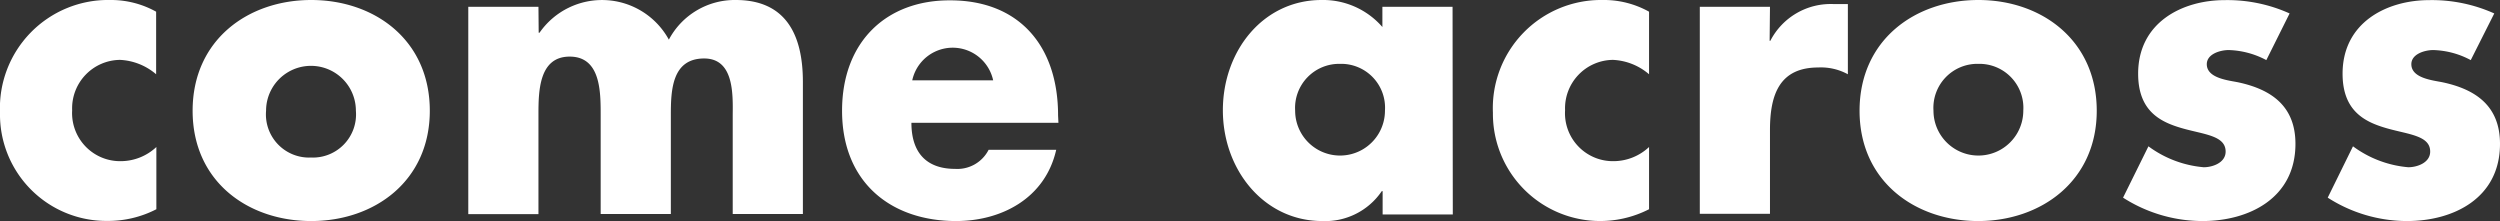 <svg xmlns="http://www.w3.org/2000/svg" width="213.76" height="18.9" viewBox="0 0 213.76 18.9" reserveAspectRatio="none"><rect x="0" y="0" width="213.76" height="18.9" fill="#333333" stroke="none"/><defs><style>.a{fill:#fff;}</style></defs><path class="a" d="M13.35,6.35a5.12,5.12,0,0,0-3.09-1.23A4.14,4.14,0,0,0,6.17,9.43a4.11,4.11,0,0,0,4.2,4.35,4.47,4.47,0,0,0,3-1.21v5.32a9,9,0,0,1-4.2,1A9.1,9.1,0,0,1,0,9.64,9.25,9.25,0,0,1,9.42,0a7.93,7.93,0,0,1,3.93,1Z"/><path class="a" d="M36.75,9.47c0,6-4.72,9.43-10.14,9.43S16.47,15.51,16.47,9.47,21.19,0,26.61,0,36.75,3.42,36.75,9.47m-14,0a3.69,3.69,0,0,0,3.84,4,3.69,3.69,0,0,0,3.84-4,3.84,3.84,0,1,0-7.68,0"/><path class="a" d="M46.06,2.8h.07a6.51,6.51,0,0,1,11.06.59A6.38,6.38,0,0,1,62.91,0c4.26,0,5.74,2.94,5.74,7v11.3h-6V9.84C62.67,8,62.74,5,60.21,5c-2.76,0-2.85,2.72-2.85,4.83v8.47h-6V9.84c0-2,0-5-2.65-5s-2.67,3-2.67,5v8.47h-6V.58h6Z"/><path class="a" d="M78,6.87a3.54,3.54,0,0,1,6.92,0Zm12.47,3c0-6-3.38-9.84-9.22-9.84C75.8,0,72,3.56,72,9.47c0,6.11,4.16,9.43,9.75,9.43,3.84,0,7.61-1.91,8.56-6.09H84.53a3,3,0,0,1-2.86,1.63c-2.46,0-3.74-1.39-3.74-3.94H90.5Z"/><path class="a" d="M114.58,5.46a3.75,3.75,0,0,1,3.84,4,3.84,3.84,0,1,1-7.68,0,3.77,3.77,0,0,1,3.84-4M124.2.58h-6V2.31A6.72,6.72,0,0,0,113,0c-5,0-8.44,4.35-8.44,9.43s3.51,9.47,8.5,9.47a5.84,5.84,0,0,0,5.09-2.56h.07v2h6Z"/><path class="a" d="M141,6.35a5.09,5.09,0,0,0-3.09-1.23,4.14,4.14,0,0,0-4.09,4.31A4.1,4.1,0,0,0,138,13.78a4.45,4.45,0,0,0,3-1.21v5.32a9.17,9.17,0,0,1-13.35-8.25A9.25,9.25,0,0,1,137,0,7.94,7.94,0,0,1,141,1Z"/><path class="a" d="M151.31,3.49h.06A5.8,5.8,0,0,1,156.82.35H158v6a4.79,4.79,0,0,0-2.53-.58c-3.31,0-4.13,2.31-4.13,5.35v7.16h-6V.58h6Z"/><path class="a" d="M169.16,5.46a3.76,3.76,0,0,1,3.84,4,3.84,3.84,0,1,1-7.68,0,3.76,3.76,0,0,1,3.84-4m0-5.46C163.74,0,159,3.42,159,9.47s4.77,9.43,10.14,9.43,10.14-3.42,10.14-9.43S174.58,0,169.16,0"/><path class="a" d="M193.78,5.14a7.24,7.24,0,0,0-3.22-.86c-.69,0-1.87.32-1.87,1.21,0,1.21,1.87,1.38,2.69,1.55,2.79.6,4.89,2,4.89,5.26,0,4.66-4,6.6-7.94,6.6a12.62,12.62,0,0,1-6.8-2l2.17-4.39a9.27,9.27,0,0,0,4.73,1.79c.75,0,1.87-.38,1.87-1.34,0-1.38-1.87-1.46-3.74-2s-3.74-1.48-3.74-4.66c0-4.36,3.74-6.29,7.41-6.29a12.92,12.92,0,0,1,5.54,1.14Z"/><path class="a" d="M211.26,5.14a7.16,7.16,0,0,0-3.21-.86c-.69,0-1.87.32-1.87,1.21,0,1.21,1.87,1.38,2.69,1.55,2.79.6,4.89,2,4.89,5.26,0,4.66-4,6.6-7.94,6.6a12.57,12.57,0,0,1-6.79-2l2.16-4.39a9.27,9.27,0,0,0,4.73,1.79c.75,0,1.87-.38,1.87-1.34,0-1.38-1.87-1.46-3.74-2s-3.75-1.48-3.75-4.66c0-4.36,3.75-6.29,7.42-6.29a13,13,0,0,1,5.55,1.14Z"/></svg>